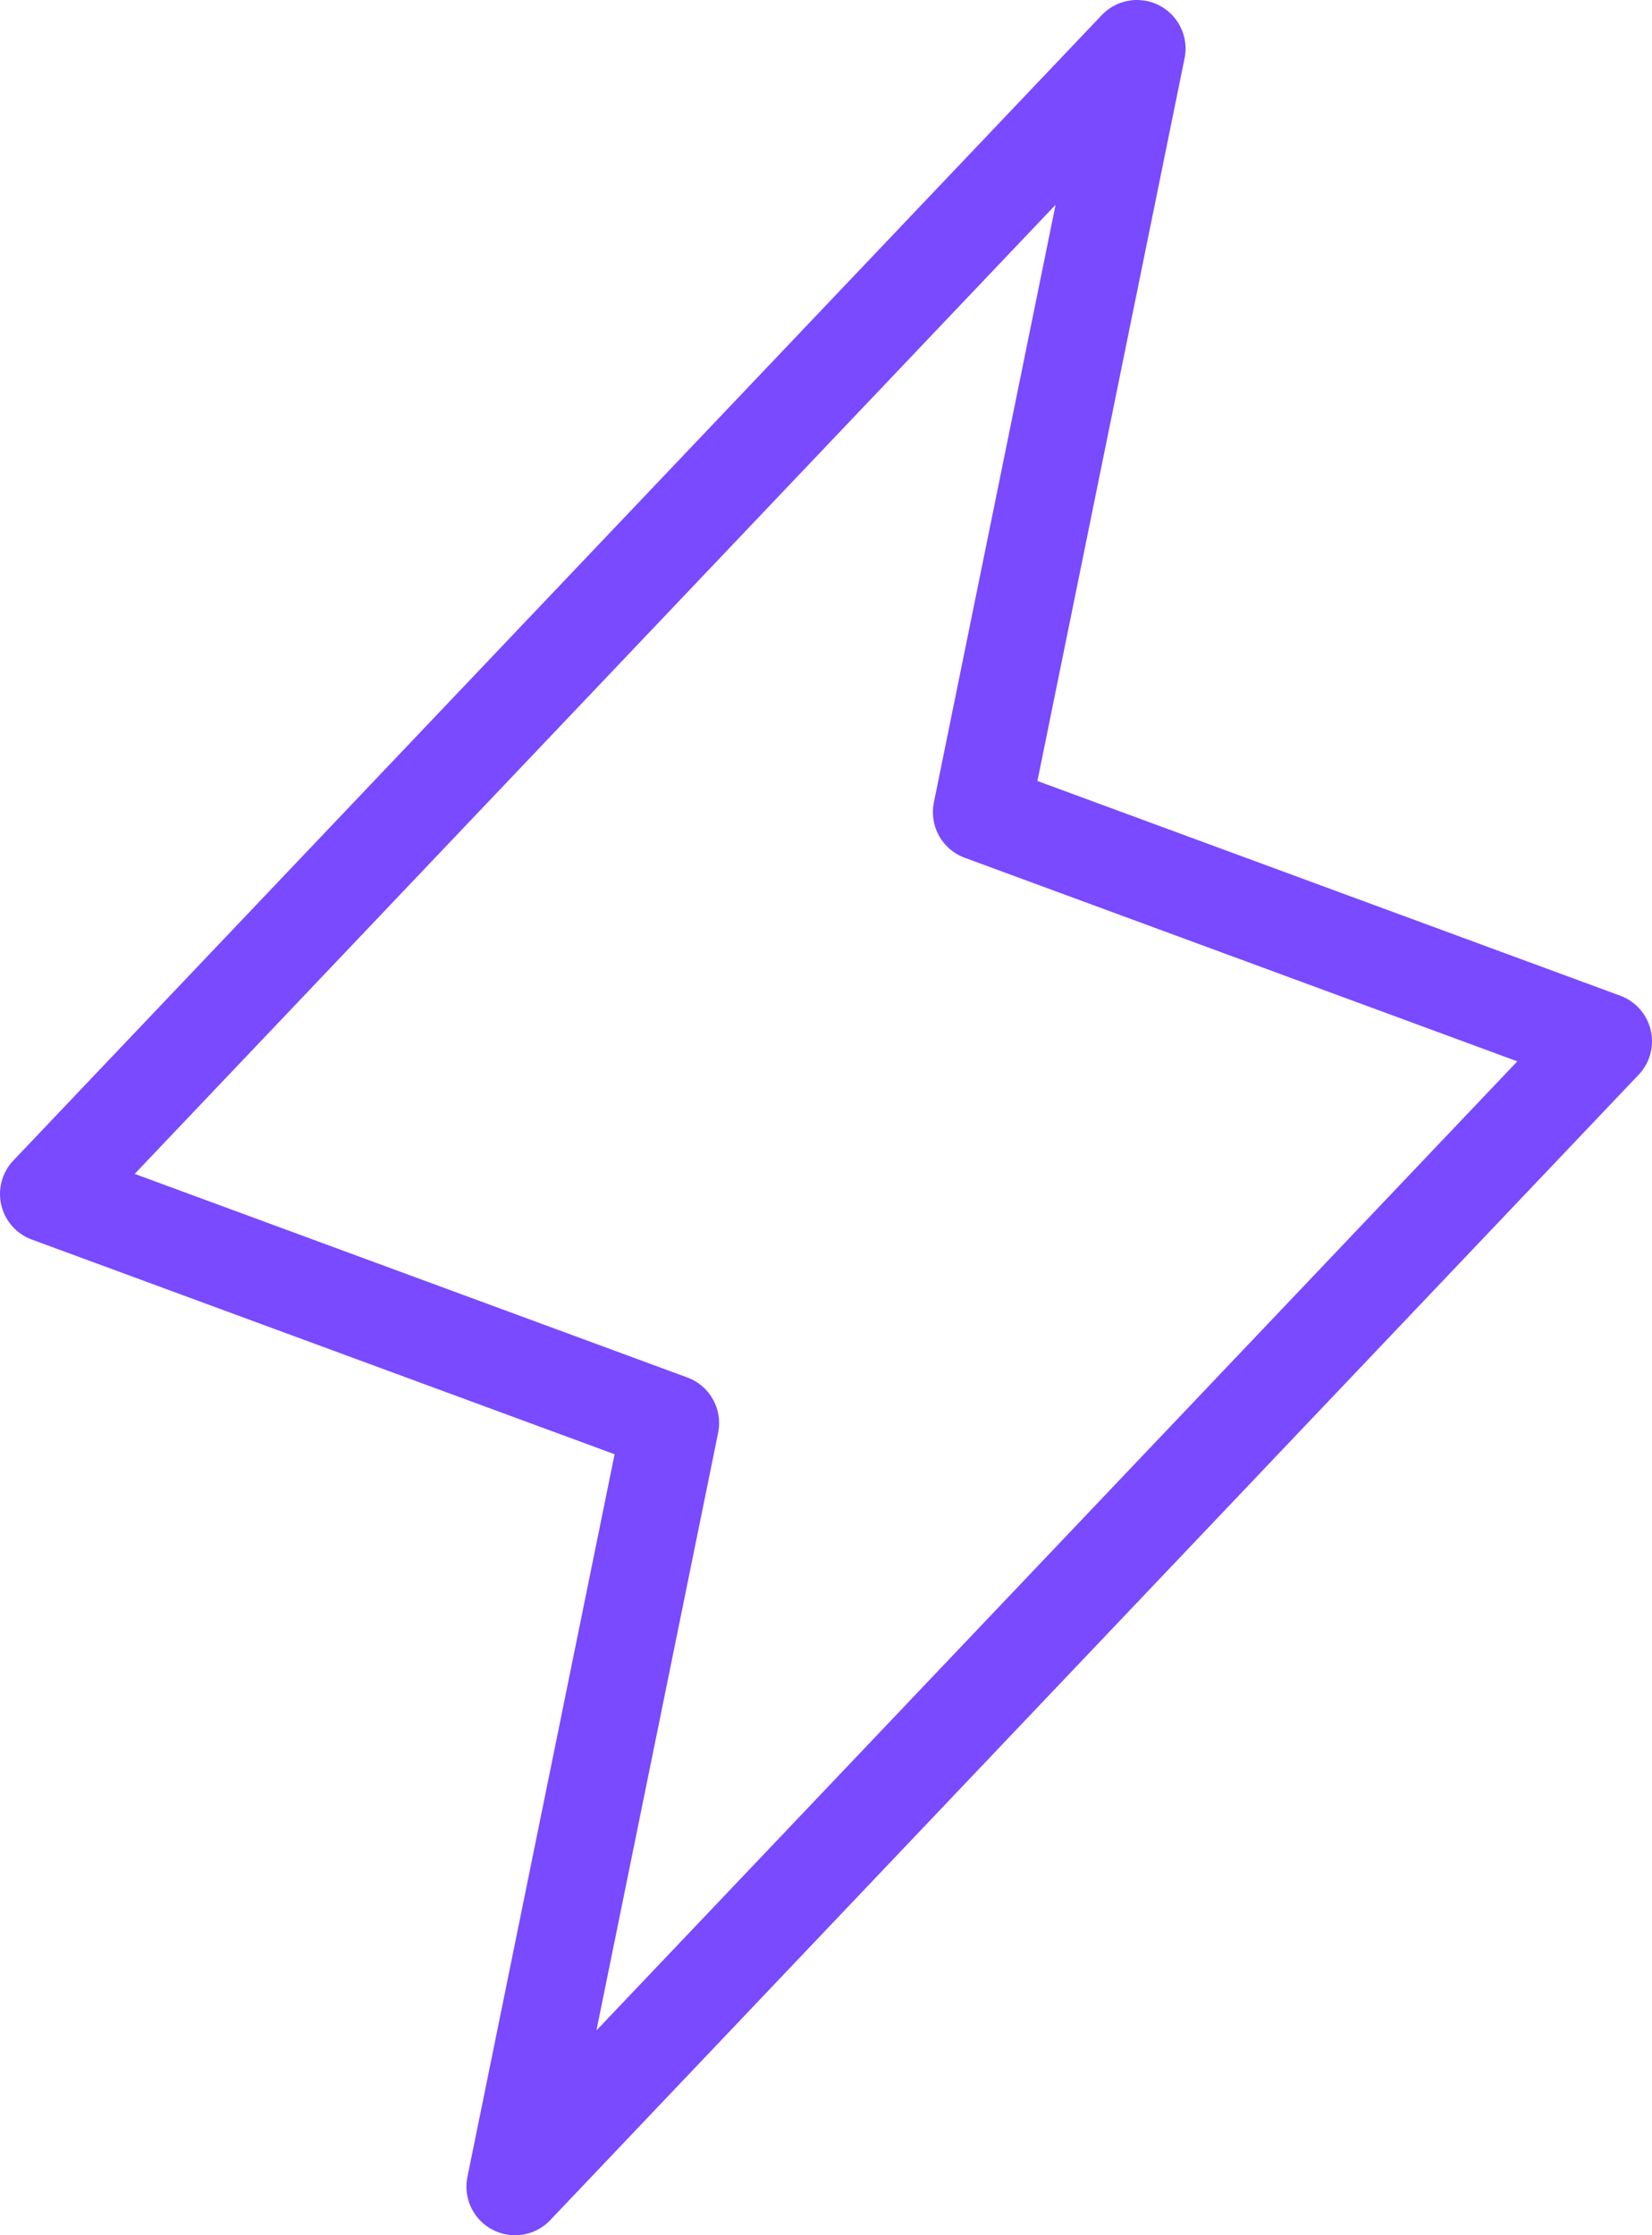 <svg width="34" height="46" viewBox="0 0 34 46" fill="none" xmlns="http://www.w3.org/2000/svg">
<path d="M23.4 1L20.2 16.714L33 21.429L10.6 45L13.8 29.286L1 24.571L23.4 1Z" stroke="#794AFF" stroke-width="2" stroke-linecap="round" stroke-linejoin="round"/>
</svg>
